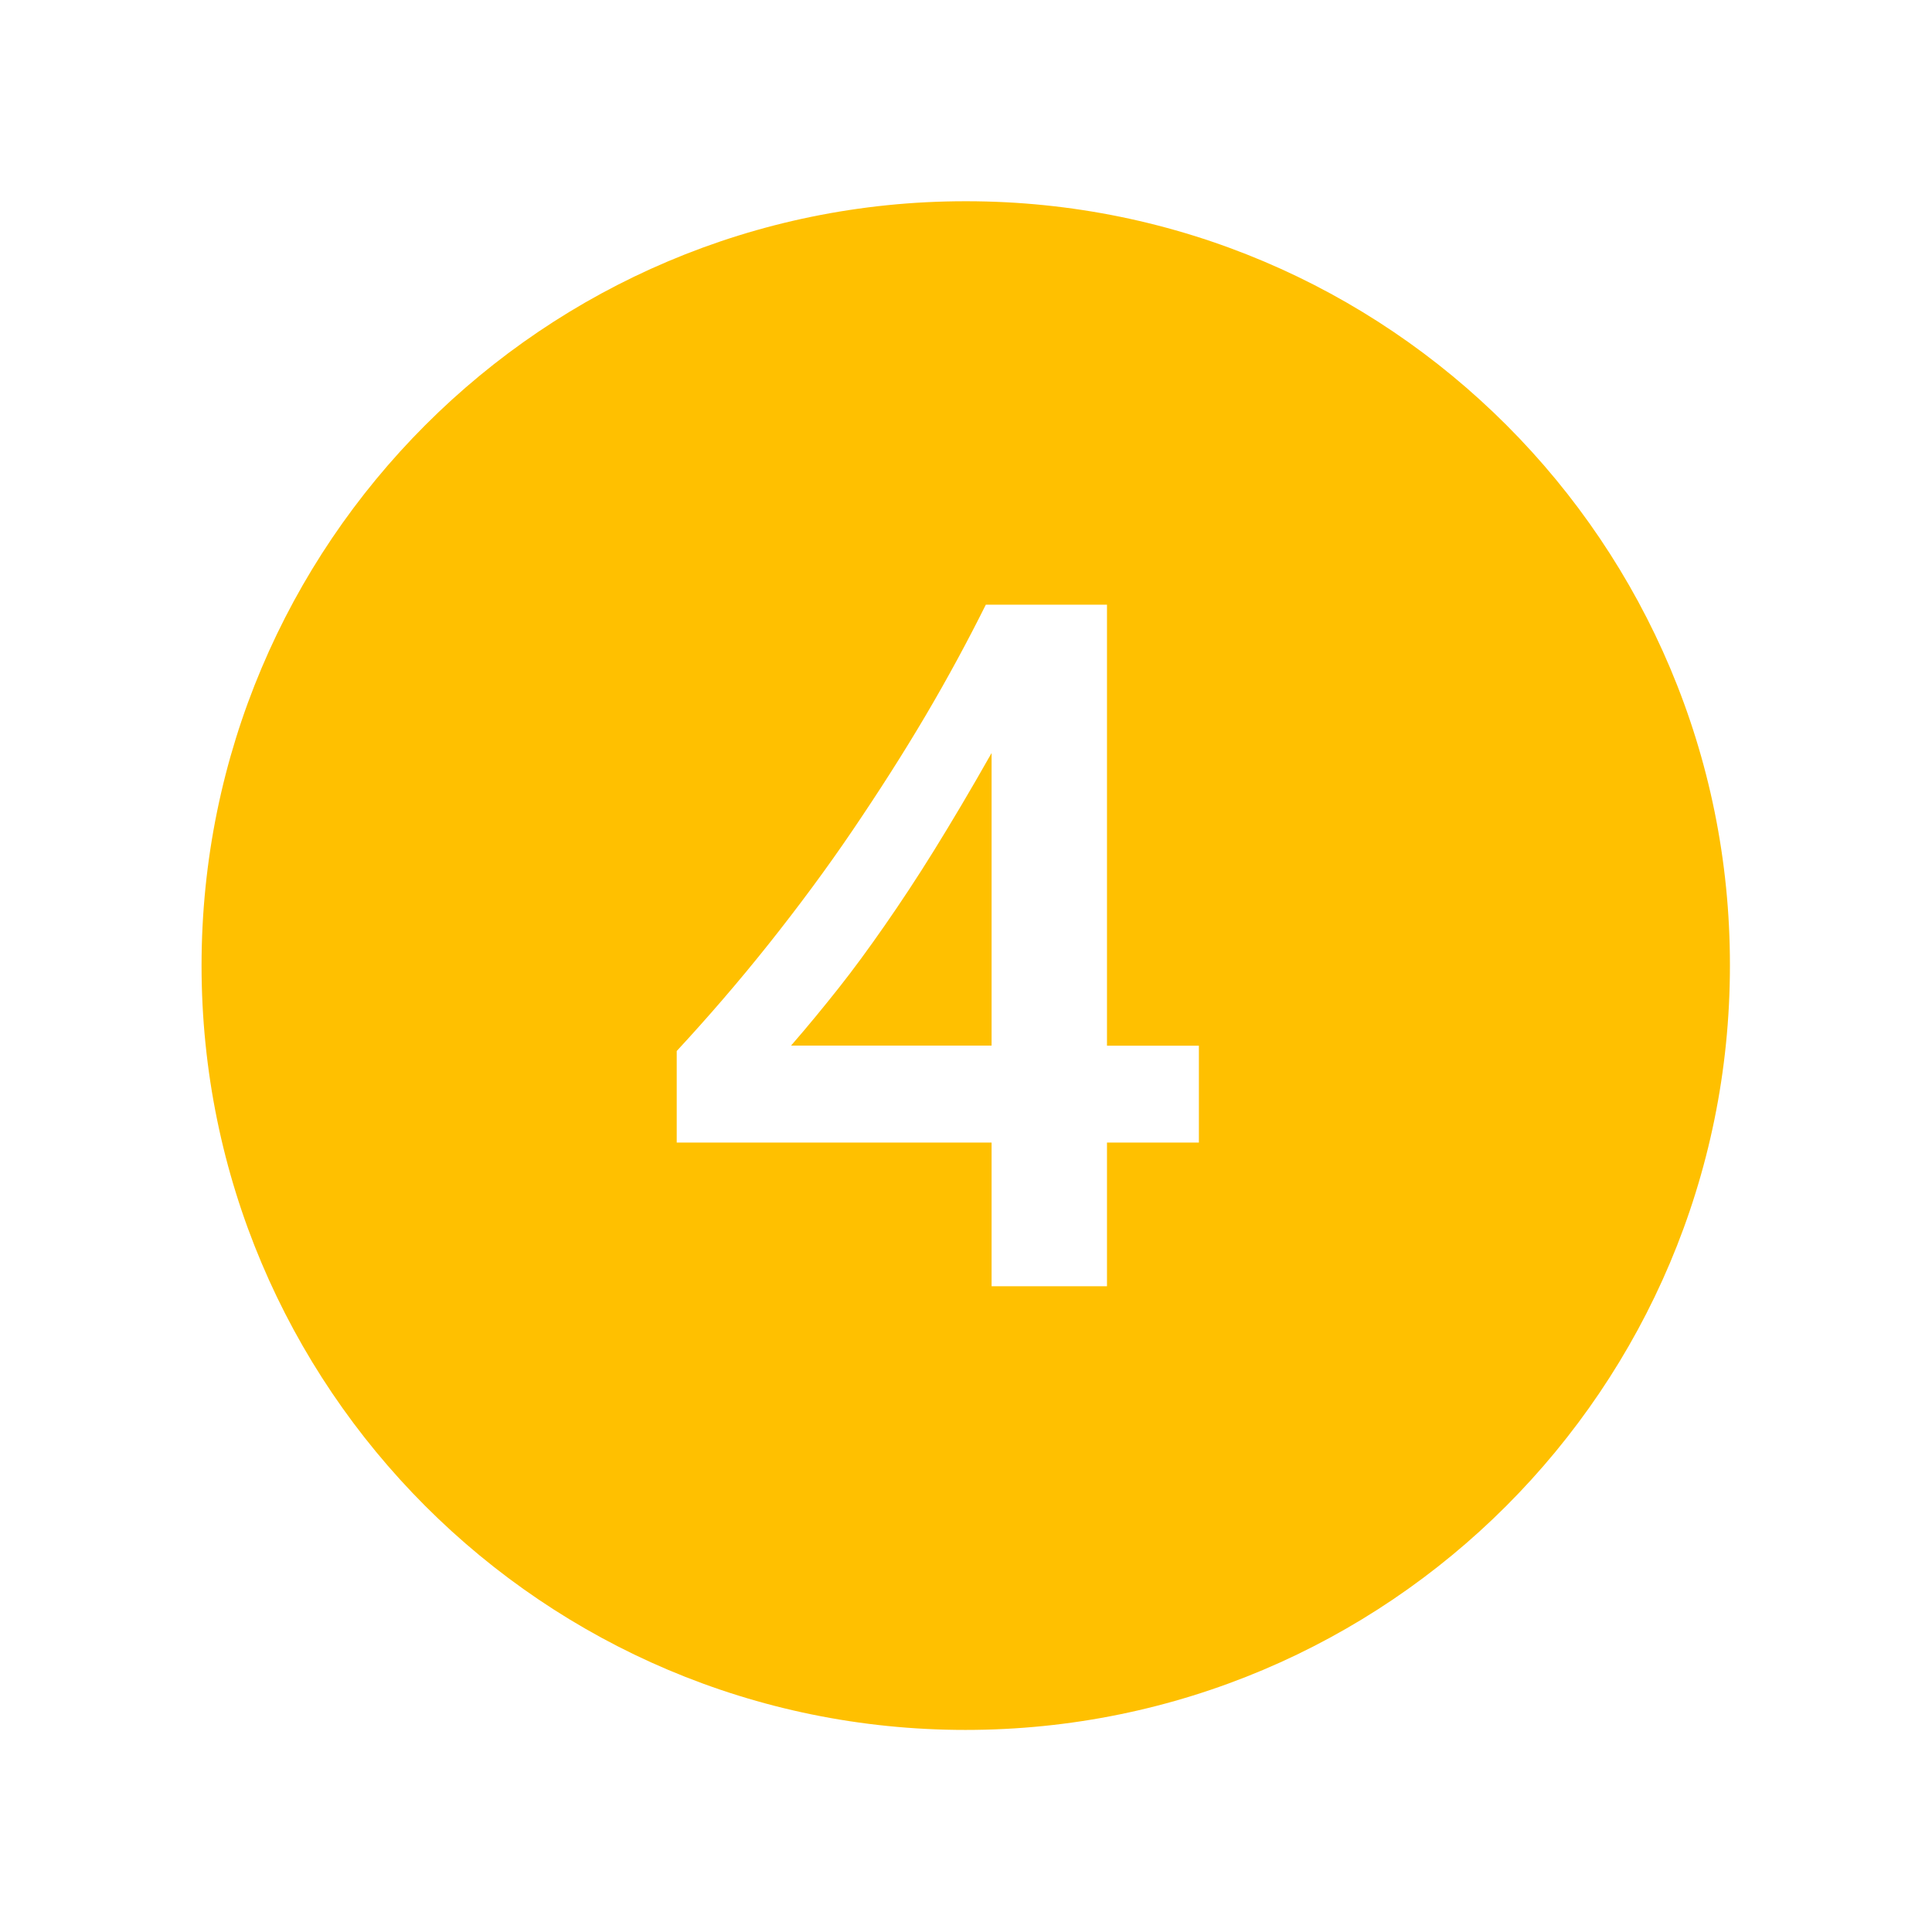 <?xml version="1.0" encoding="UTF-8"?> <svg xmlns="http://www.w3.org/2000/svg" xmlns:xlink="http://www.w3.org/1999/xlink" width="37" height="37" xml:space="preserve" overflow="hidden"><g transform="translate(-1001 -281)"><path d="M1017.94 298.729C1017.64 299.16 1017.35 299.558 1017.06 299.924 1016.77 300.29 1016.47 300.656 1016.15 301.024L1019.99 301.024 1019.99 295.421C1019.59 296.129 1019.22 296.75 1018.89 297.283 1018.56 297.816 1018.24 298.298 1017.94 298.729Z" fill="#FFC000"></path><path d="M1019.49 284.854C1011.41 284.854 1004.86 291.407 1004.86 299.492 1004.86 307.576 1011.41 314.13 1019.49 314.13 1027.58 314.131 1034.13 307.577 1034.13 299.493 1034.13 299.493 1034.13 299.492 1034.13 299.492 1034.14 291.411 1027.59 284.858 1019.51 284.854 1019.5 284.854 1019.5 284.854 1019.49 284.854ZM1023.96 302.881 1022.2 302.881 1022.2 305.633 1019.99 305.633 1019.99 302.881 1013.96 302.881 1013.96 301.128C1014.56 300.48 1015.15 299.797 1015.72 299.081 1016.29 298.364 1016.83 297.637 1017.33 296.899 1017.83 296.161 1018.3 295.427 1018.73 294.698 1019.16 293.968 1019.54 293.262 1019.88 292.58L1022.2 292.58 1022.2 301.026 1023.96 301.026Z" fill="#FFC000"></path></g></svg> 